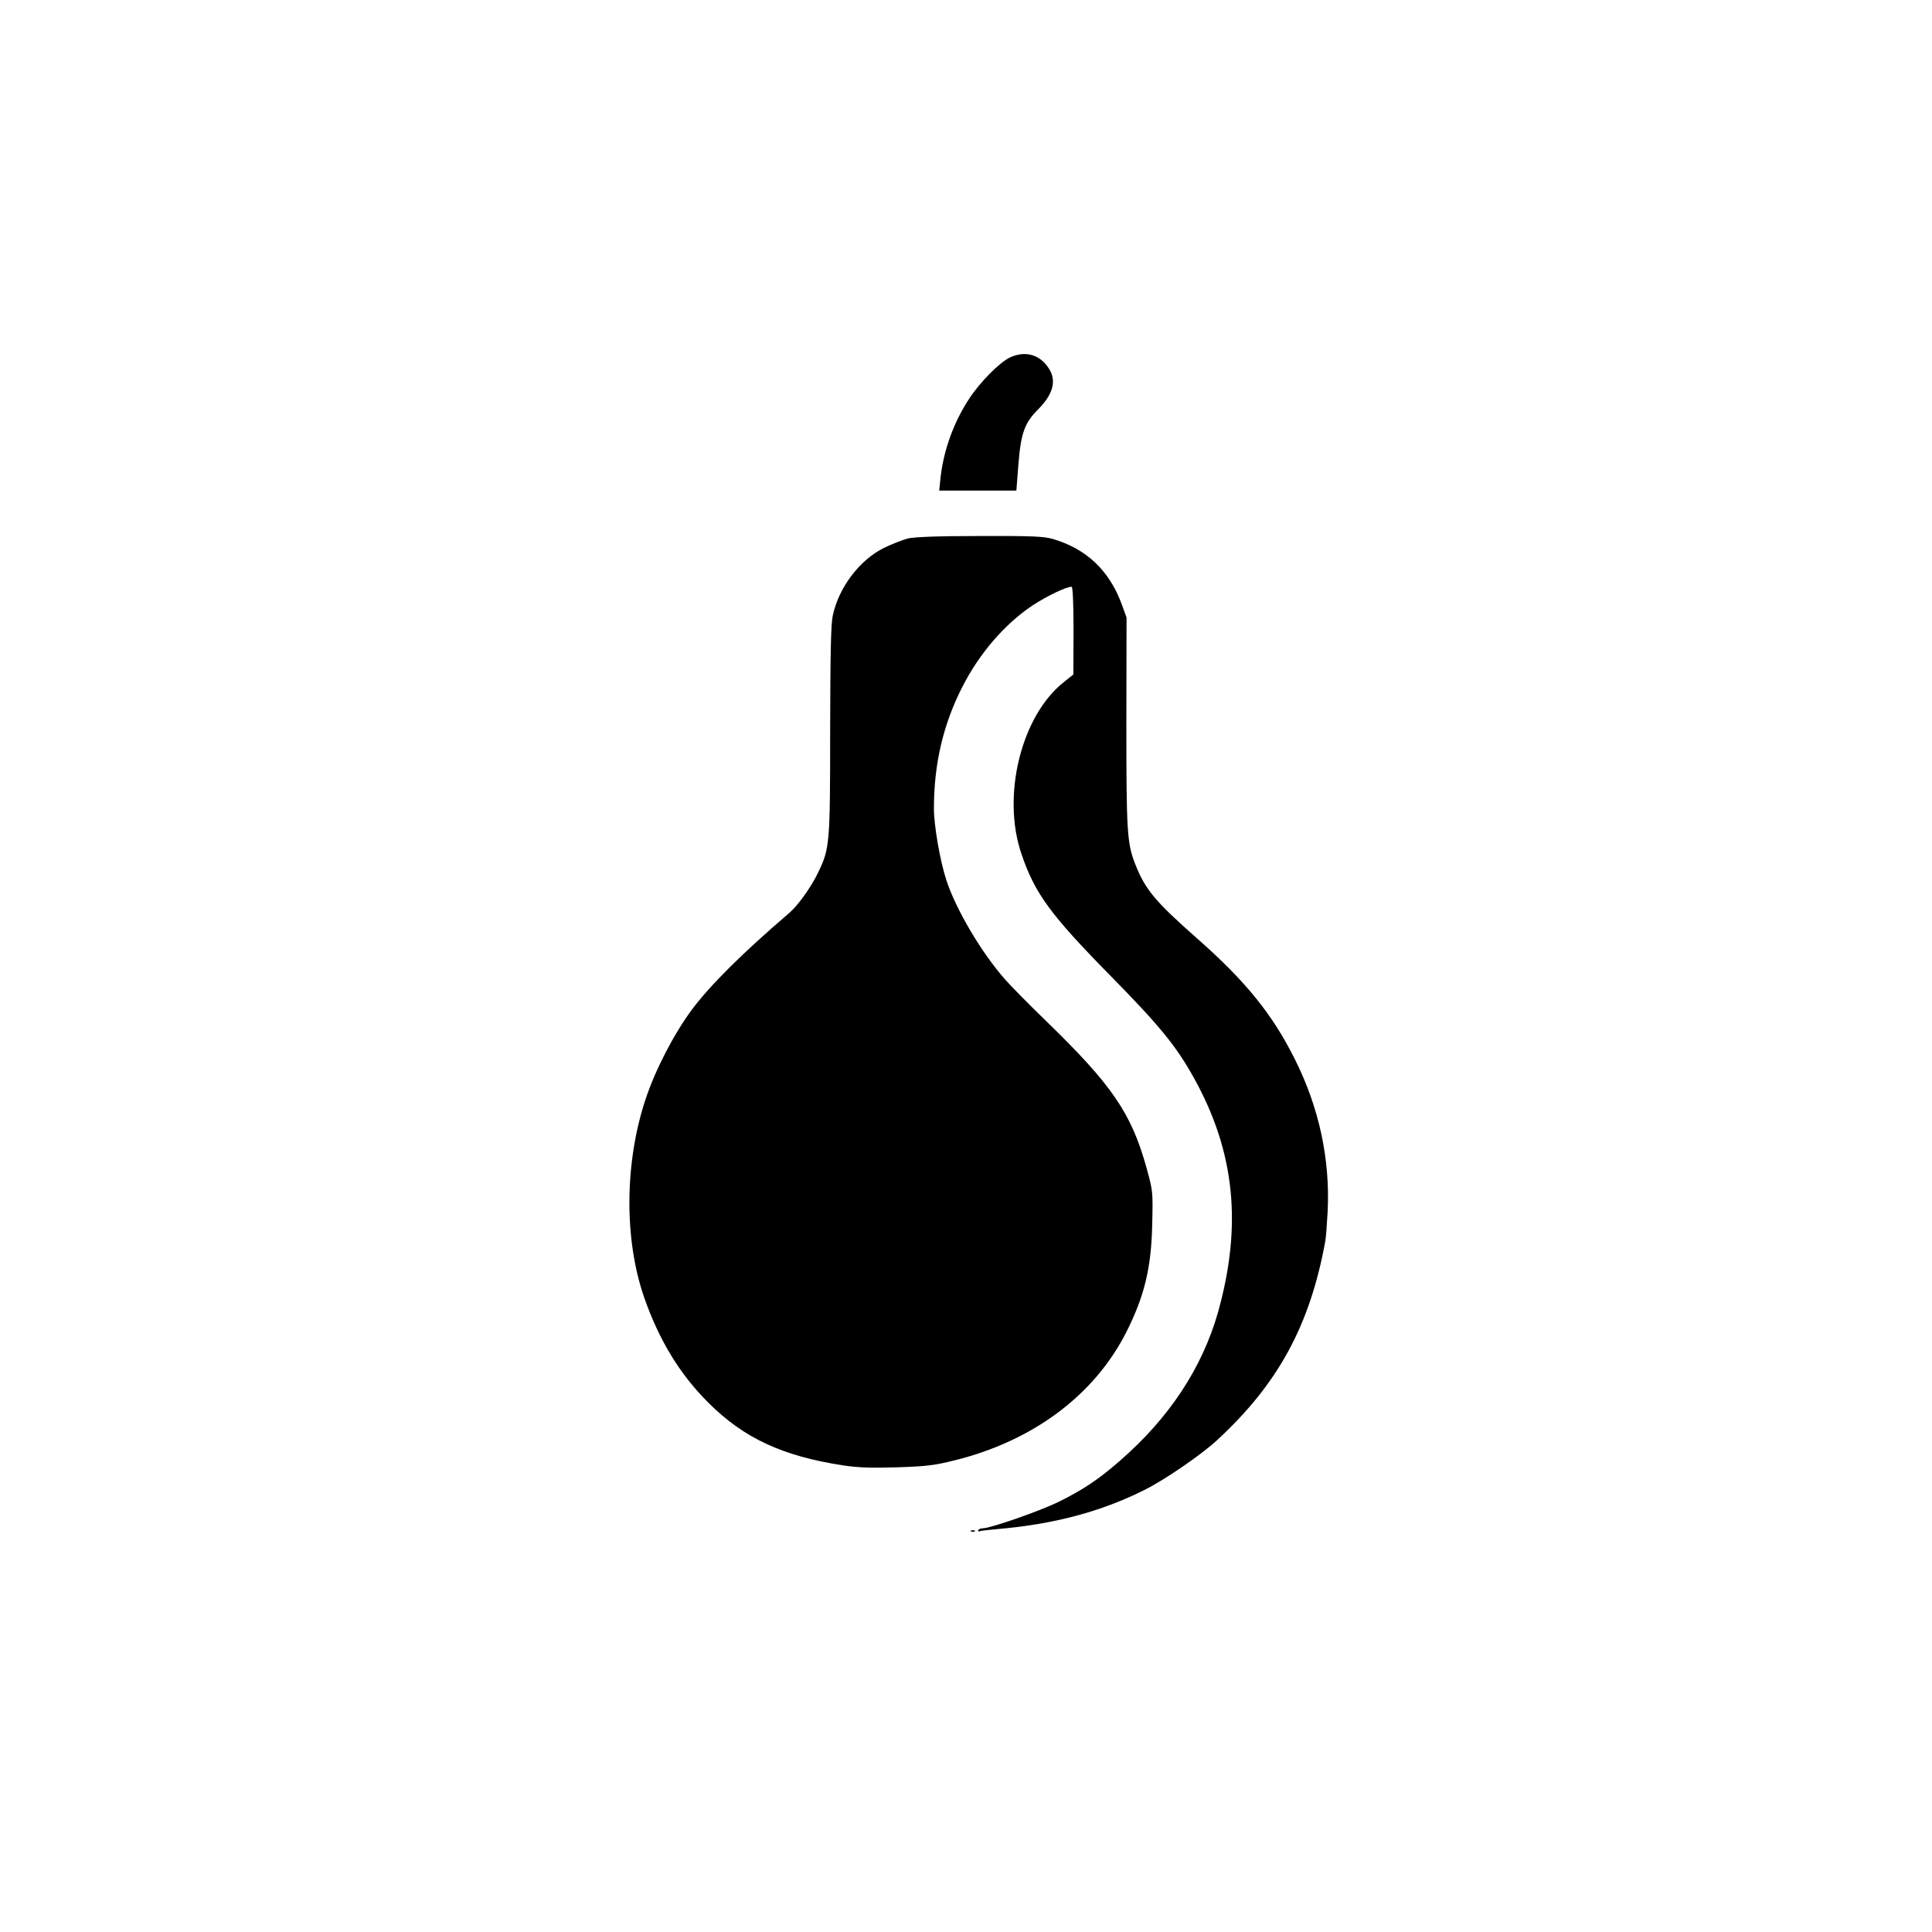 <?xml version="1.0" standalone="no"?>
<!DOCTYPE svg PUBLIC "-//W3C//DTD SVG 20010904//EN"
 "http://www.w3.org/TR/2001/REC-SVG-20010904/DTD/svg10.dtd">
<svg version="1.0" xmlns="http://www.w3.org/2000/svg"
 width="1024pt" height="1024pt" viewBox="0 0 1024 1024"
 preserveAspectRatio="xMidYMid meet">

<g transform="translate(0,1024) scale(0.1,-0.1)"
fill="#000000" stroke="none">
<path d="M5354 8346 c-55 -26 -158 -129 -217 -219 -82 -124 -136 -274 -152
-419 l-7 -68 204 0 205 0 11 141 c13 164 33 218 104 289 81 81 100 155 55 220
-47 72 -124 92 -203 56z"/>
<path d="M4812 7386 c-29 -8 -86 -30 -127 -50 -129 -64 -239 -209 -271 -358
-10 -48 -13 -188 -14 -608 0 -604 -2 -627 -64 -755 -36 -76 -107 -175 -153
-214 -253 -217 -417 -381 -515 -511 -96 -130 -193 -316 -246 -475 -112 -337
-115 -744 -7 -1054 79 -225 188 -405 340 -556 187 -187 393 -283 715 -332 80
-12 147 -14 285 -10 155 5 197 10 305 37 416 103 741 346 910 680 96 191 132
339 137 570 4 175 4 175 -30 300 -81 291 -183 440 -538 784 -85 82 -180 179
-212 215 -126 143 -260 370 -311 526 -34 104 -66 290 -66 380 0 235 49 446
151 645 90 177 223 331 370 430 76 50 179 100 209 100 6 0 10 -90 10 -232 l-1
-233 -50 -40 c-226 -178 -331 -602 -225 -911 71 -210 153 -321 470 -644 262
-266 351 -375 445 -545 217 -391 256 -781 126 -1243 -84 -293 -259 -559 -520
-785 -112 -98 -196 -154 -322 -216 -96 -48 -363 -141 -402 -141 -11 0 -23 -4
-26 -10 -3 -5 0 -8 7 -6 7 3 47 7 88 11 302 25 558 93 788 209 106 53 303 188
384 264 323 298 492 609 573 1057 3 17 8 86 12 155 13 276 -45 547 -172 802
-119 240 -262 417 -520 644 -223 197 -275 259 -328 394 -44 112 -47 175 -47
759 l1 548 -24 66 c-66 183 -189 299 -369 351 -47 13 -109 16 -385 15 -229 0
-344 -5 -381 -13z"/>
<path d="M5148 2123 c7 -3 16 -2 19 1 4 3 -2 6 -13 5 -11 0 -14 -3 -6 -6z"/>
</g>
</svg>
